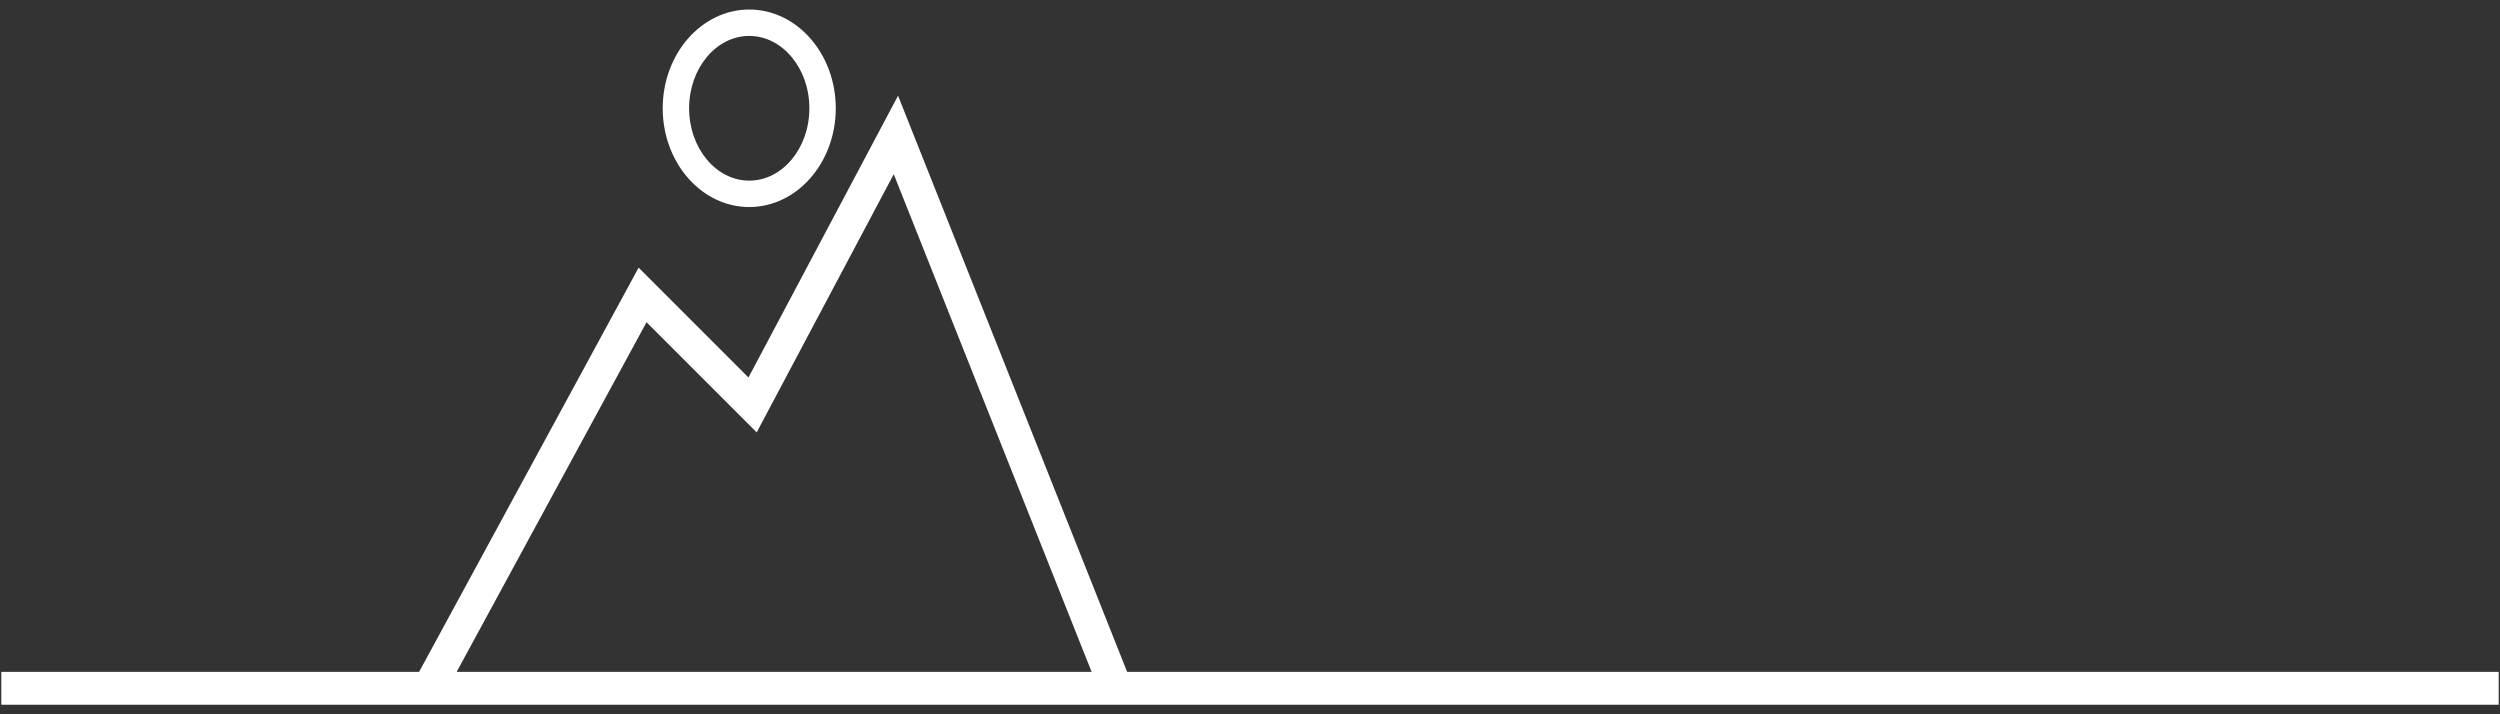 <?xml version="1.0" encoding="UTF-8"?>
<!-- Generator: Adobe Illustrator 15.0.0, SVG Export Plug-In  -->
<svg xmlns="http://www.w3.org/2000/svg" xmlns:xlink="http://www.w3.org/1999/xlink" xmlns:a="http://ns.adobe.com/AdobeSVGViewerExtensions/3.0/" version="1.1" x="0px" y="0px" width="280px" height="80px" viewBox="-0.146 -1.067 280 80" overflow="visible" xml:space="preserve">
<rect x="-0.146" y="-1.067" width="280" height="80" fill="#333333" stroke="none"/>
<defs>
</defs>
<path fill="#FFFFFF" d="M83.769,22.121c5.344,0,9.691-4.961,9.691-11.06S89.112,0,83.769,0c-5.344,0-9.691,4.962-9.691,11.061  S78.424,22.121,83.769,22.121z M83.769,2.957c3.714,0,6.735,3.635,6.735,8.104c0,4.468-3.021,8.104-6.735,8.104  s-6.735-3.636-6.735-8.104C77.034,6.592,80.055,2.957,83.769,2.957z"></path>
<path fill="#FFFFFF" d="M126.092,74.18L100.436,9.652L83.681,41.213L71.379,28.911L46.793,74.18H0v3.686h279.707V74.18H126.092z   M72.265,35.023l12.337,12.338l15.351-28.918l22.161,55.737H51L72.265,35.023z"></path>
</svg>
